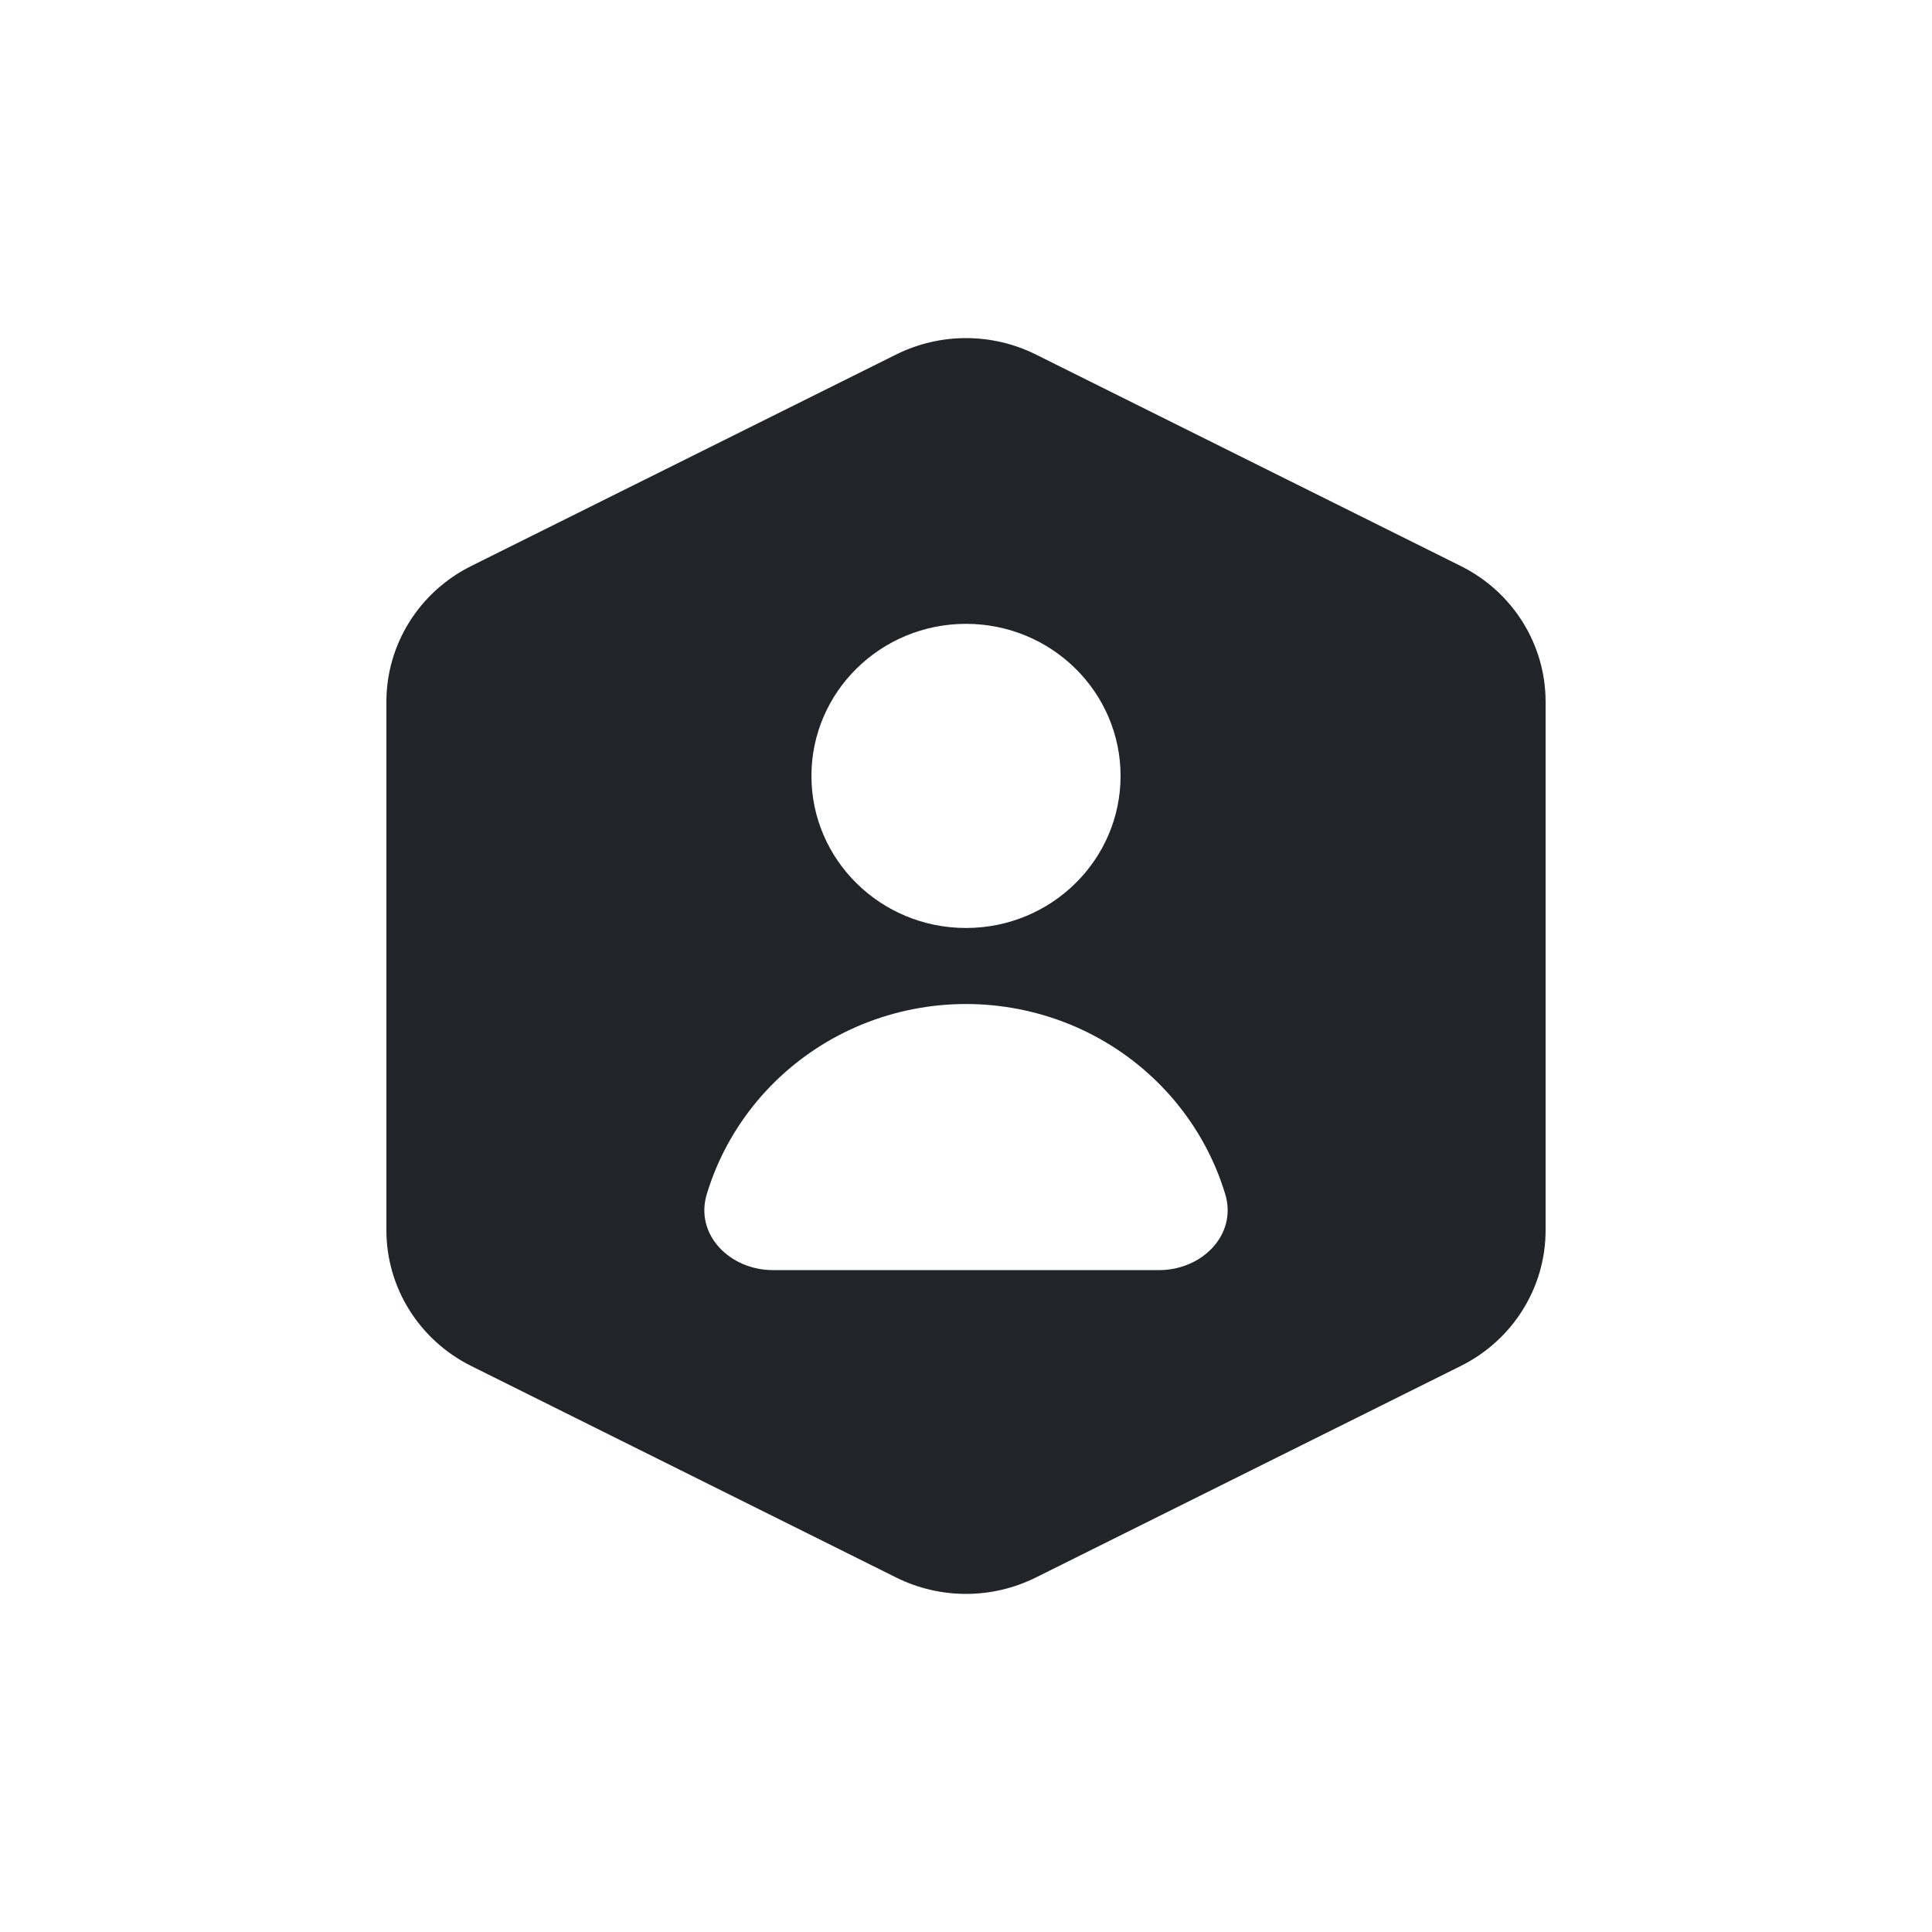 <svg width="40" height="40" viewBox="0 0 40 40" fill="none" xmlns="http://www.w3.org/2000/svg">
<path fill-rule="evenodd" clip-rule="evenodd" d="M9.755 11.719C8.679 12.255 8 13.341 8 14.528V25.472C8 26.659 8.679 27.745 9.755 28.281L18.555 32.661C19.464 33.113 20.536 33.113 21.445 32.661L30.244 28.281C31.321 27.745 32 26.659 32 25.472V14.528C32 13.341 31.321 12.255 30.244 11.719L21.445 7.339C20.536 6.887 19.464 6.887 18.555 7.339L9.755 11.719ZM23.2 16.065C23.2 17.803 21.767 19.213 20 19.213C18.233 19.213 16.8 17.803 16.8 16.065C16.8 14.326 18.233 12.916 20 12.916C21.767 12.916 23.2 14.326 23.2 16.065ZM24 26.296C24.884 26.296 25.622 25.565 25.366 24.72C25.311 24.54 25.247 24.362 25.174 24.188C24.892 23.52 24.48 22.912 23.96 22.401C23.44 21.889 22.823 21.483 22.143 21.206C21.464 20.93 20.735 20.787 20 20.787C19.265 20.787 18.536 20.93 17.857 21.206C17.178 21.483 16.56 21.889 16.04 22.401C15.52 22.912 15.108 23.52 14.826 24.188C14.753 24.362 14.689 24.54 14.634 24.72C14.378 25.565 15.116 26.296 16 26.296H24Z" fill="#212529"/>
</svg>
